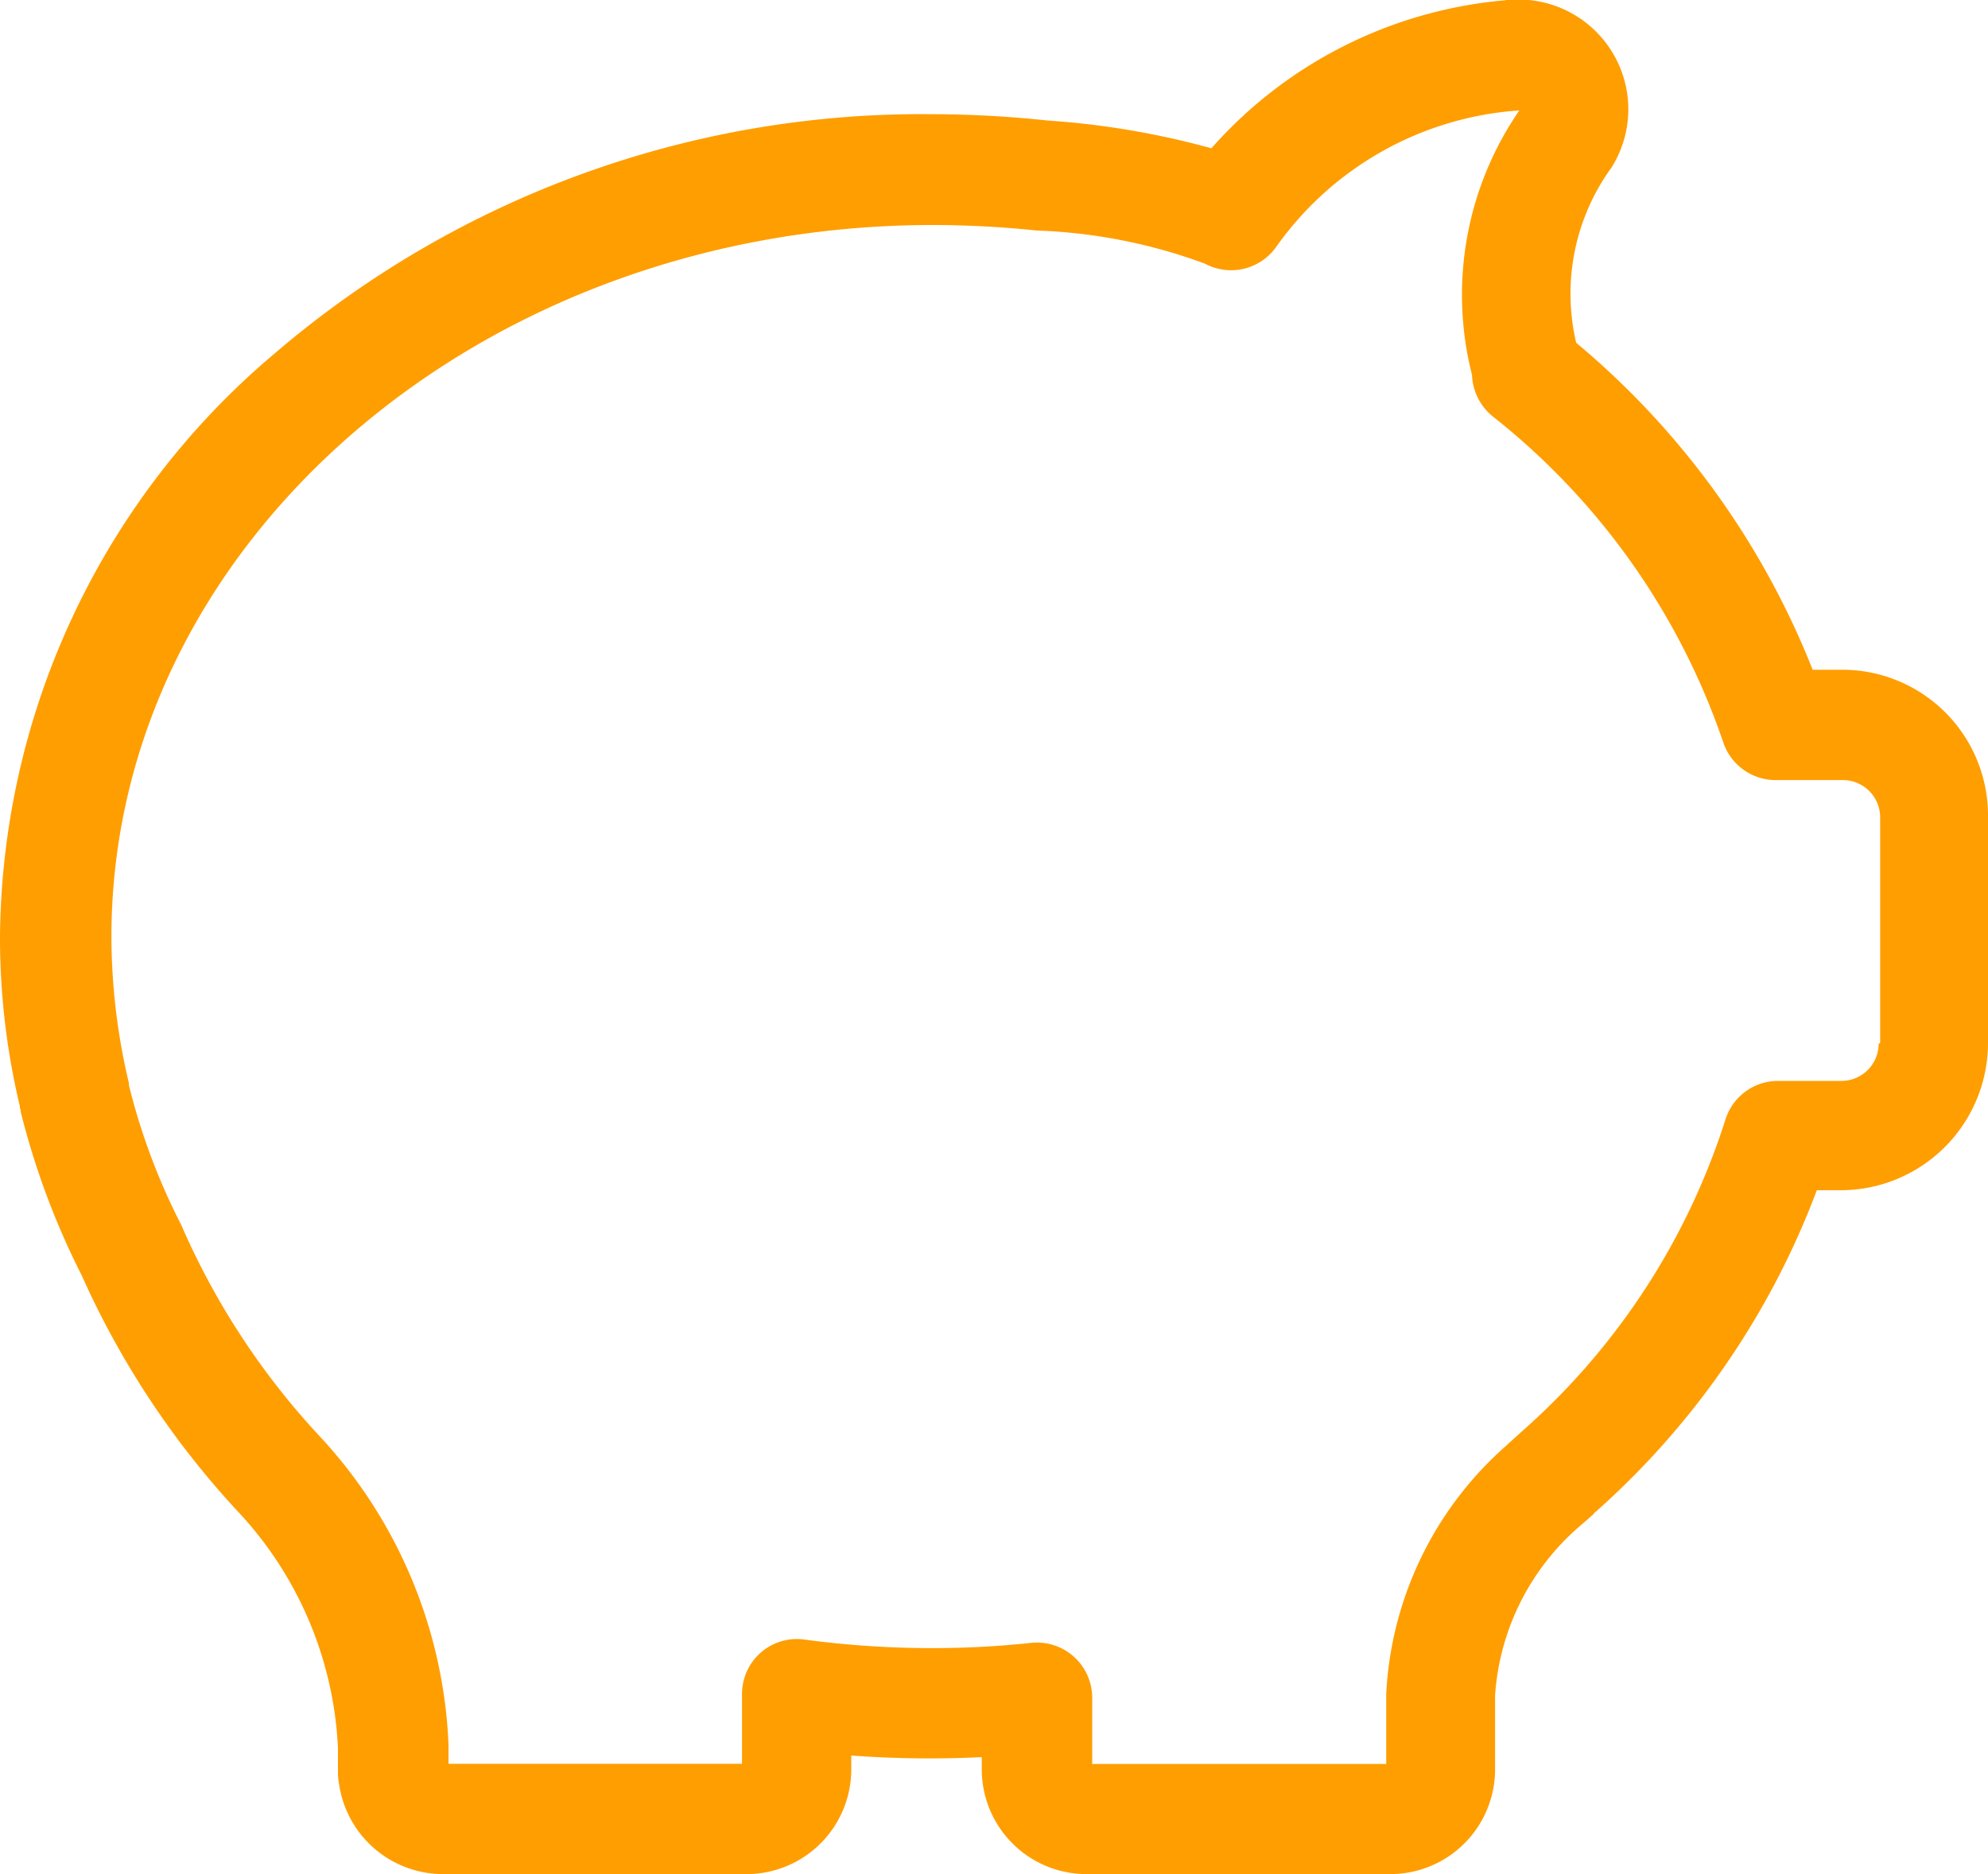 <svg xmlns="http://www.w3.org/2000/svg" width="20" height="18.856" viewBox="0 0 20 18.856">
  <g id="piggy-bank" transform="translate(0 -13.951)">
    <path id="Path_122" data-name="Path 122" d="M18.527,20.69h-.291A8.221,8.221,0,0,0,15.857,17.4a2.16,2.16,0,0,1,.353-1.76,1.1,1.1,0,0,0,.033-1.124,1.106,1.106,0,0,0-.964-.57c-.045,0-.094,0-.139.008a4.454,4.454,0,0,0-2.953,1.489,8.254,8.254,0,0,0-1.645-.279A11.1,11.1,0,0,0,9.372,15.1a10,10,0,0,0-6.6,2.4A7.758,7.758,0,0,0,0,23.373a7.3,7.3,0,0,0,.2,1.71c0,.012,0,.025.008.033l0,.021a7.844,7.844,0,0,0,.615,1.649,8.7,8.7,0,0,0,1.579,2.383A3.734,3.734,0,0,1,3.4,31.539v.242a.637.637,0,0,0,.012.127,1.058,1.058,0,0,0,1.042.9H7.51a1.054,1.054,0,0,0,1.054-1.054v-.139a10.772,10.772,0,0,0,1.313.016v.123a1.054,1.054,0,0,0,1.054,1.054h3.056a1.054,1.054,0,0,0,1.054-1.054v-.747a2.467,2.467,0,0,1,.845-1.694c.037-.033.078-.066.115-.1l.008-.008a.1.1,0,0,0,.029-.029,8.164,8.164,0,0,0,2.24-3.249h.242A1.483,1.483,0,0,0,20,24.447V22.163A1.466,1.466,0,0,0,18.527,20.69Zm-3.249-5.636h0l0,0v0h0l-.07-.55Zm3.622,9.4a.375.375,0,0,1-.373.373h-.64a.555.555,0,0,0-.529.39,7.008,7.008,0,0,1-2.067,3.154l-.008.008,0,0-.111.1-.012.012a3.566,3.566,0,0,0-1.214,2.5V31.7H10.988v-.669a.556.556,0,0,0-.611-.55,9.218,9.218,0,0,1-1,.053,9.552,9.552,0,0,1-1.284-.086.552.552,0,0,0-.628.55v.7H4.512v-.2a4.852,4.852,0,0,0-1.3-3.1,7.5,7.5,0,0,1-1.374-2.088c0-.008-.008-.012-.008-.021a6.458,6.458,0,0,1-.533-1.419s0-.008,0-.012v-.008a6.4,6.4,0,0,1-.176-1.473c0-3.95,3.708-7.162,8.265-7.162a10.1,10.1,0,0,1,1.058.057.052.052,0,0,1,.025,0,5.4,5.4,0,0,1,1.653.332.556.556,0,0,0,.722-.176,3.266,3.266,0,0,1,2.441-1.366,3.272,3.272,0,0,0-.476,2.662.564.564,0,0,0,.205.414,7.089,7.089,0,0,1,2.322,3.281.556.556,0,0,0,.525.381h.681a.375.375,0,0,1,.373.373v2.272h0Z" transform="translate(0)" fill="#ff9e00"/>
  </g>
</svg>

